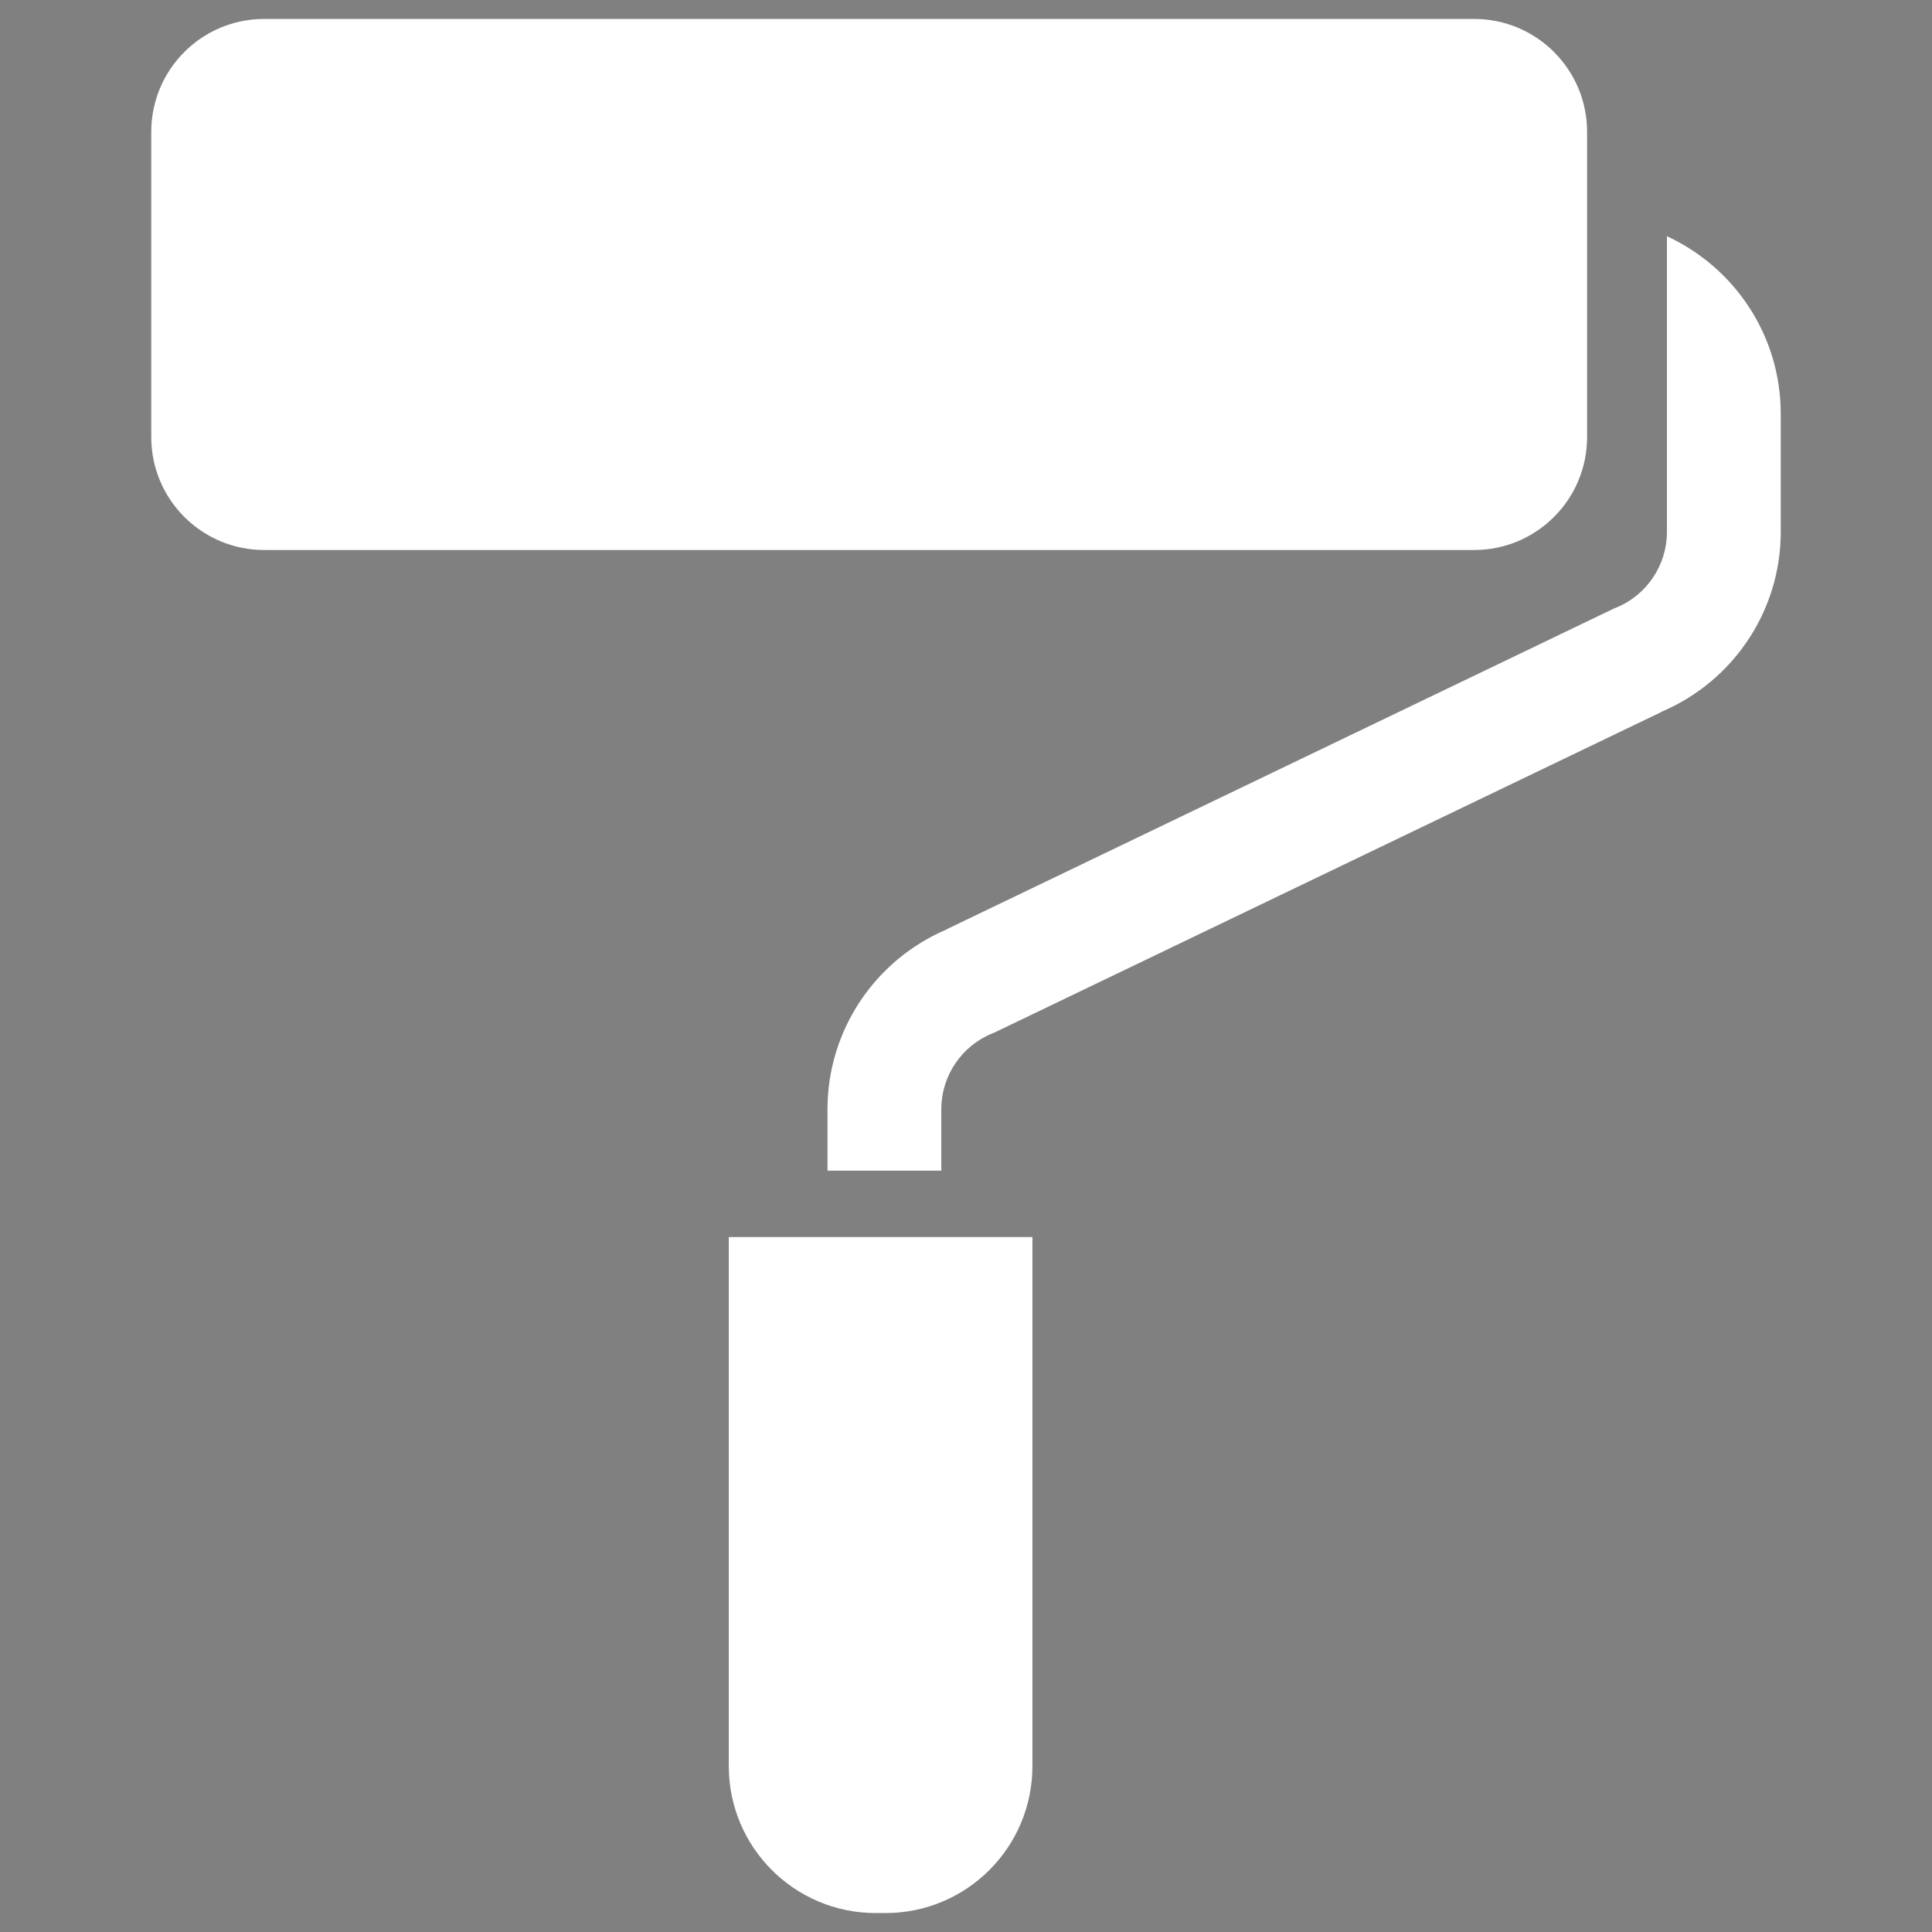 <!DOCTYPE svg PUBLIC "-//W3C//DTD SVG 1.1//EN" "http://www.w3.org/Graphics/SVG/1.1/DTD/svg11.dtd">
<!-- Uploaded to: SVG Repo, www.svgrepo.com, Transformed by: SVG Repo Mixer Tools -->
<svg height="256px" width="256px" version="1.1" id="_x32_" xmlns="http://www.w3.org/2000/svg" xmlns:xlink="http://www.w3.org/1999/xlink" viewBox="-5.12 -5.12 522.24 522.24" xml:space="preserve" fill="#000000" stroke="#000000" stroke-width="0.005">
<rect x="-5.12" y="-5.12" width="522.24" height="522.24" fill="#808080" stroke="none"/>
<g id="SVGRepo_bgCarrier" stroke-width="0"/>
<g id="SVGRepo_tracerCarrier" stroke-linecap="round" stroke-linejoin="round"/>
<g id="SVGRepo_iconCarrier"> <style type="text/css"> .st0{fill:#ffffff;} </style> <g> <path class="st0" d="M423.887,113.03V30.522C423.887,13.669,410.218,0,393.366,0H66.284C49.431,0,35.766,13.669,35.766,30.522 v82.508c0,16.853,13.666,30.522,30.518,30.522h327.082C410.218,143.552,423.887,129.884,423.887,113.03z"/> <path class="st0" d="M191.879,472.286c0,21.937,17.784,39.714,39.714,39.714h2.651c21.93,0,39.711-17.777,39.711-39.714V329.267 h-82.076V472.286z"/> <path class="st0" d="M445.472,58.738v47.992v31.933c0,9.02-5.498,17.161-13.887,20.533l-0.473,0.188l-180.311,86.67l0.018,0.038 c-19.5,8.284-32.26,27.374-32.26,48.636v16.59h30.762v-16.59c0-9.042,5.493-17.169,13.879-20.54l0.48-0.196l180.304-86.662 l-0.022-0.038c19.52-8.284,32.272-27.375,32.272-48.629V106.73C476.226,85.422,463.616,67.12,445.472,58.738z"/> </g> </g>
</svg>